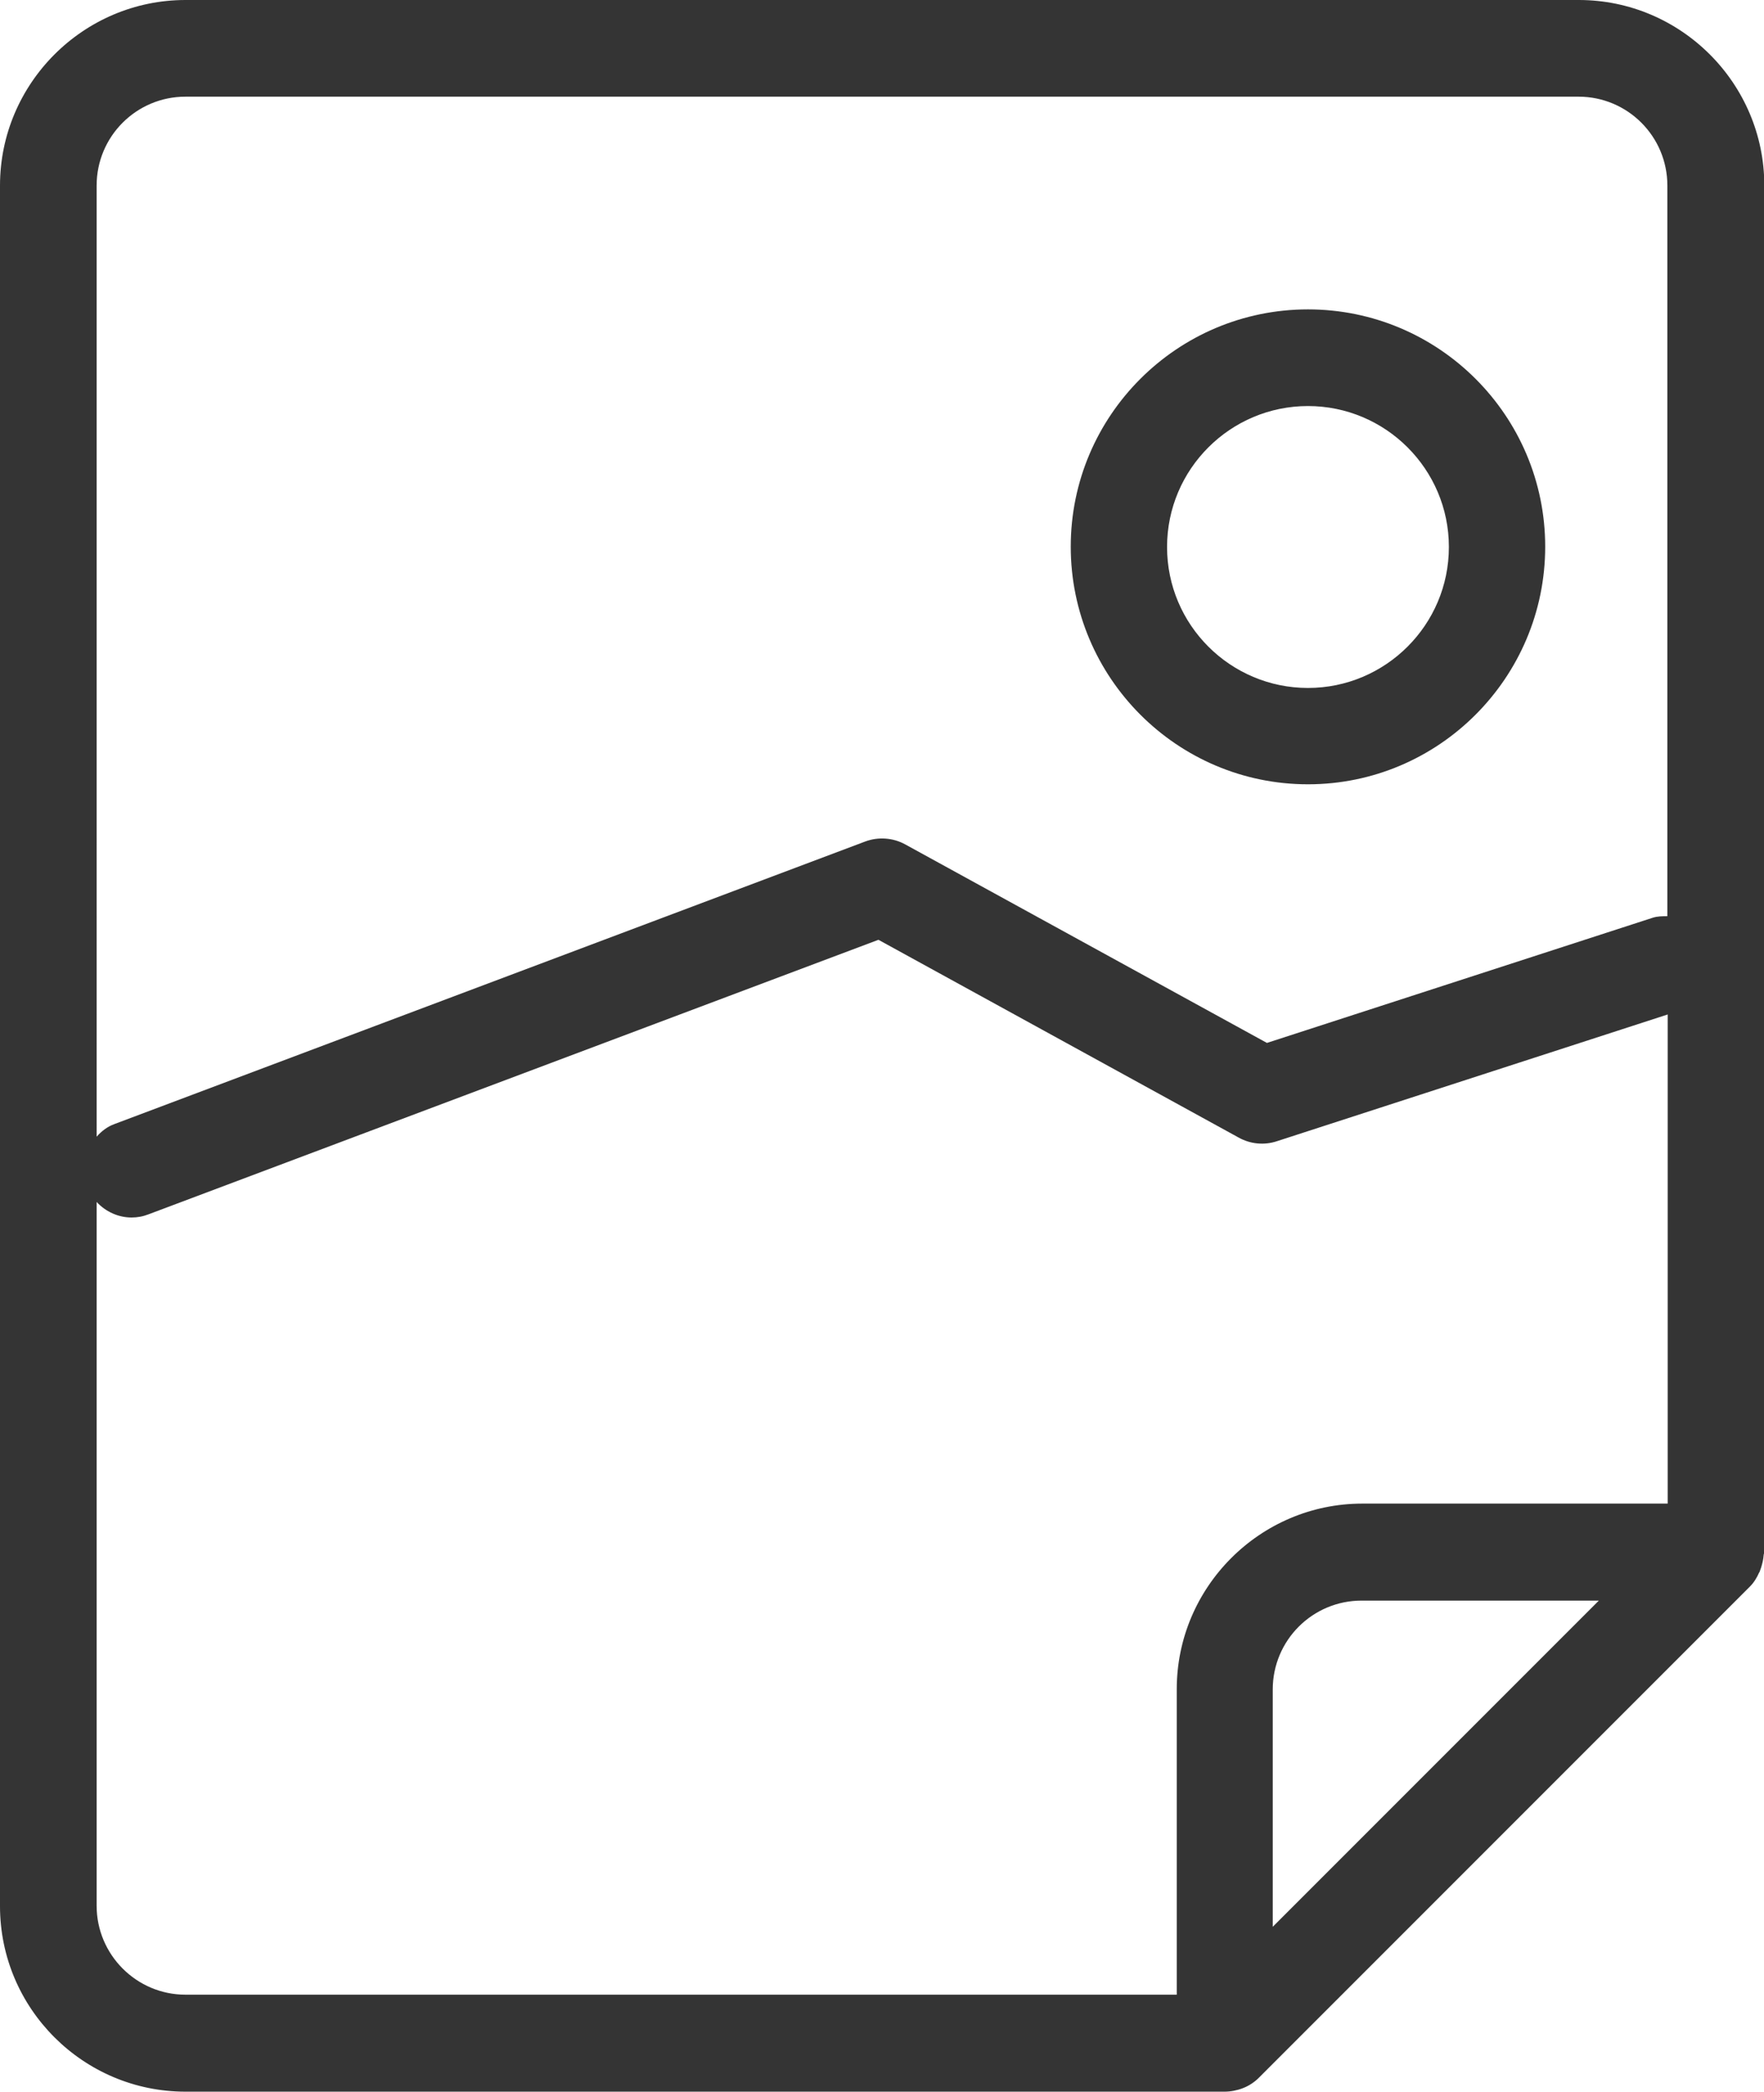 <?xml version="1.0" encoding="UTF-8"?>
<svg id="Layer_1" xmlns="http://www.w3.org/2000/svg" viewBox="0 0 54.58 64.7">
  <defs>
    <style>
      .cls-1 {
        fill: #343434;
      }
    </style>
  </defs>
  <path class="cls-1" d="M54.44,48.63s.03-.09.05-.14c.04-.13.07-.25.08-.39,0-.03.02-.06.02-.09V5.74c0-3.16-2.58-5.74-5.74-5.74H5.74C2.58,0,0,2.58,0,5.74v53.22c0,3.17,2.58,5.74,5.74,5.74h32.15c.19,0,.39-.04.57-.11.18-.07.35-.18.49-.32l15.19-15.19c.13-.13.22-.28.29-.44ZM5.74,2.99h43.1c1.52,0,2.75,1.23,2.75,2.75v22.6c-.15,0-.31,0-.46.05l-11.93,3.87-11.19-6.14c-.38-.21-.84-.24-1.24-.09L3.54,34.77c-.22.08-.4.22-.55.39V5.74c0-1.52,1.23-2.75,2.75-2.75ZM2.99,58.96v-21.78c.28.3.67.48,1.08.48.18,0,.35-.03.53-.1l22.58-8.49,11.15,6.12c.36.2.79.24,1.18.11l12.09-3.92v15.13h-9.45c-3.16,0-5.74,2.58-5.74,5.74v9.45H5.74c-1.52,0-2.75-1.24-2.75-2.75ZM44.43,54.55l-5.05,5.05v-7.34c0-1.52,1.23-2.75,2.75-2.75h7.34l-5.05,5.05Z"/>
  <path class="cls-1" d="M40.47,24.26c4.05,0,7.34-3.3,7.34-7.35s-3.29-7.34-7.34-7.34-7.34,3.29-7.34,7.34,3.29,7.35,7.34,7.35ZM40.47,12.56c2.4,0,4.36,1.95,4.36,4.36s-1.96,4.36-4.36,4.36-4.36-1.95-4.36-4.36,1.96-4.36,4.36-4.36Z"/>
</svg>
